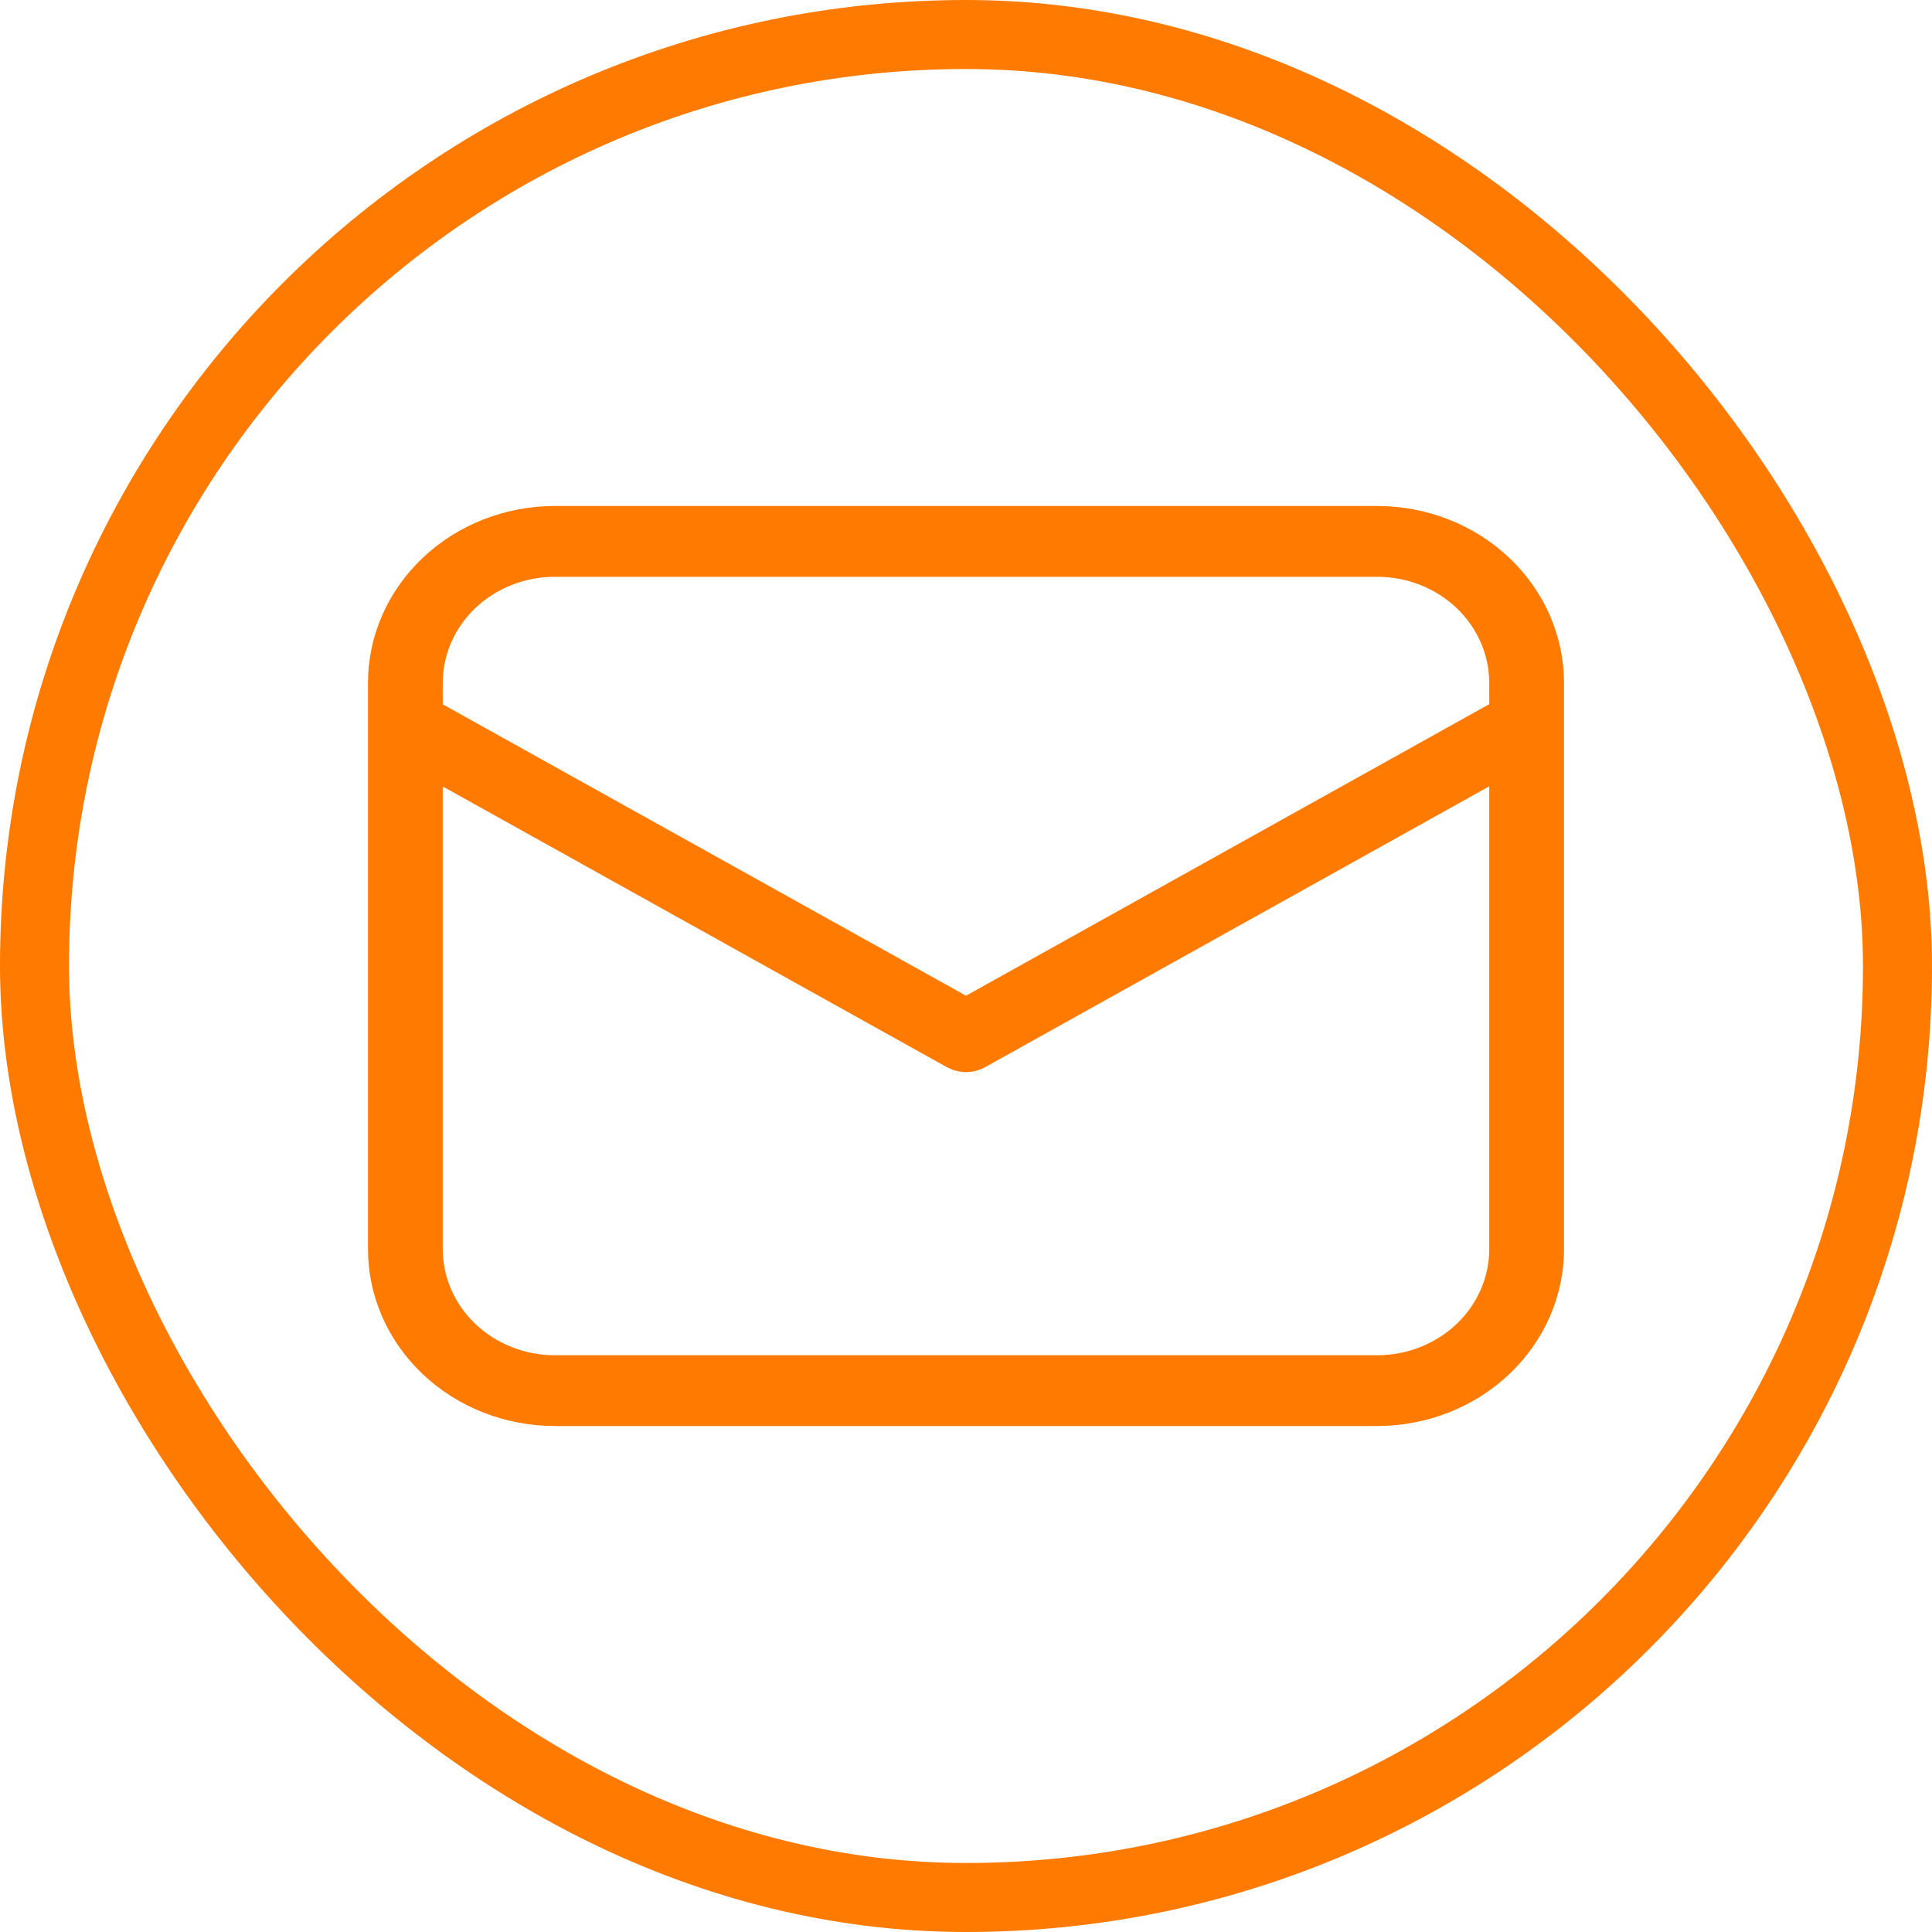 <?xml version="1.0" encoding="UTF-8"?> <svg xmlns="http://www.w3.org/2000/svg" width="42" height="42" viewBox="0 0 42 42" fill="none"> <path d="M29.938 11C31.015 11 32.048 11.405 32.81 12.127C33.572 12.848 34 13.826 34 14.846V27.154C34 28.174 33.572 29.152 32.81 29.873C32.048 30.595 31.015 31 29.938 31H12.062C10.985 31 9.952 30.595 9.19 29.873C8.428 29.152 8 28.174 8 27.154V14.846C8 13.826 8.428 12.848 9.19 12.127C9.952 11.405 10.985 11 12.062 11H29.938ZM32.375 17.094L21.413 23.201C21.309 23.259 21.193 23.294 21.074 23.304C20.954 23.314 20.833 23.299 20.721 23.26L20.587 23.201L9.625 17.097V27.154C9.625 27.766 9.882 28.353 10.339 28.786C10.796 29.218 11.416 29.462 12.062 29.462H29.938C30.584 29.462 31.204 29.218 31.661 28.786C32.118 28.353 32.375 27.766 32.375 27.154V17.094ZM29.938 12.539H12.062C11.416 12.539 10.796 12.782 10.339 13.214C9.882 13.647 9.625 14.234 9.625 14.846V15.311L21 21.646L32.375 15.308V14.846C32.375 14.234 32.118 13.647 31.661 13.214C31.204 12.782 30.584 12.539 29.938 12.539V12.539Z" fill="#FF7A00"></path> <rect x="0.75" y="0.75" width="40.5" height="40.5" rx="20.25" stroke="#FF7A00" stroke-width="1.5"></rect> </svg> 